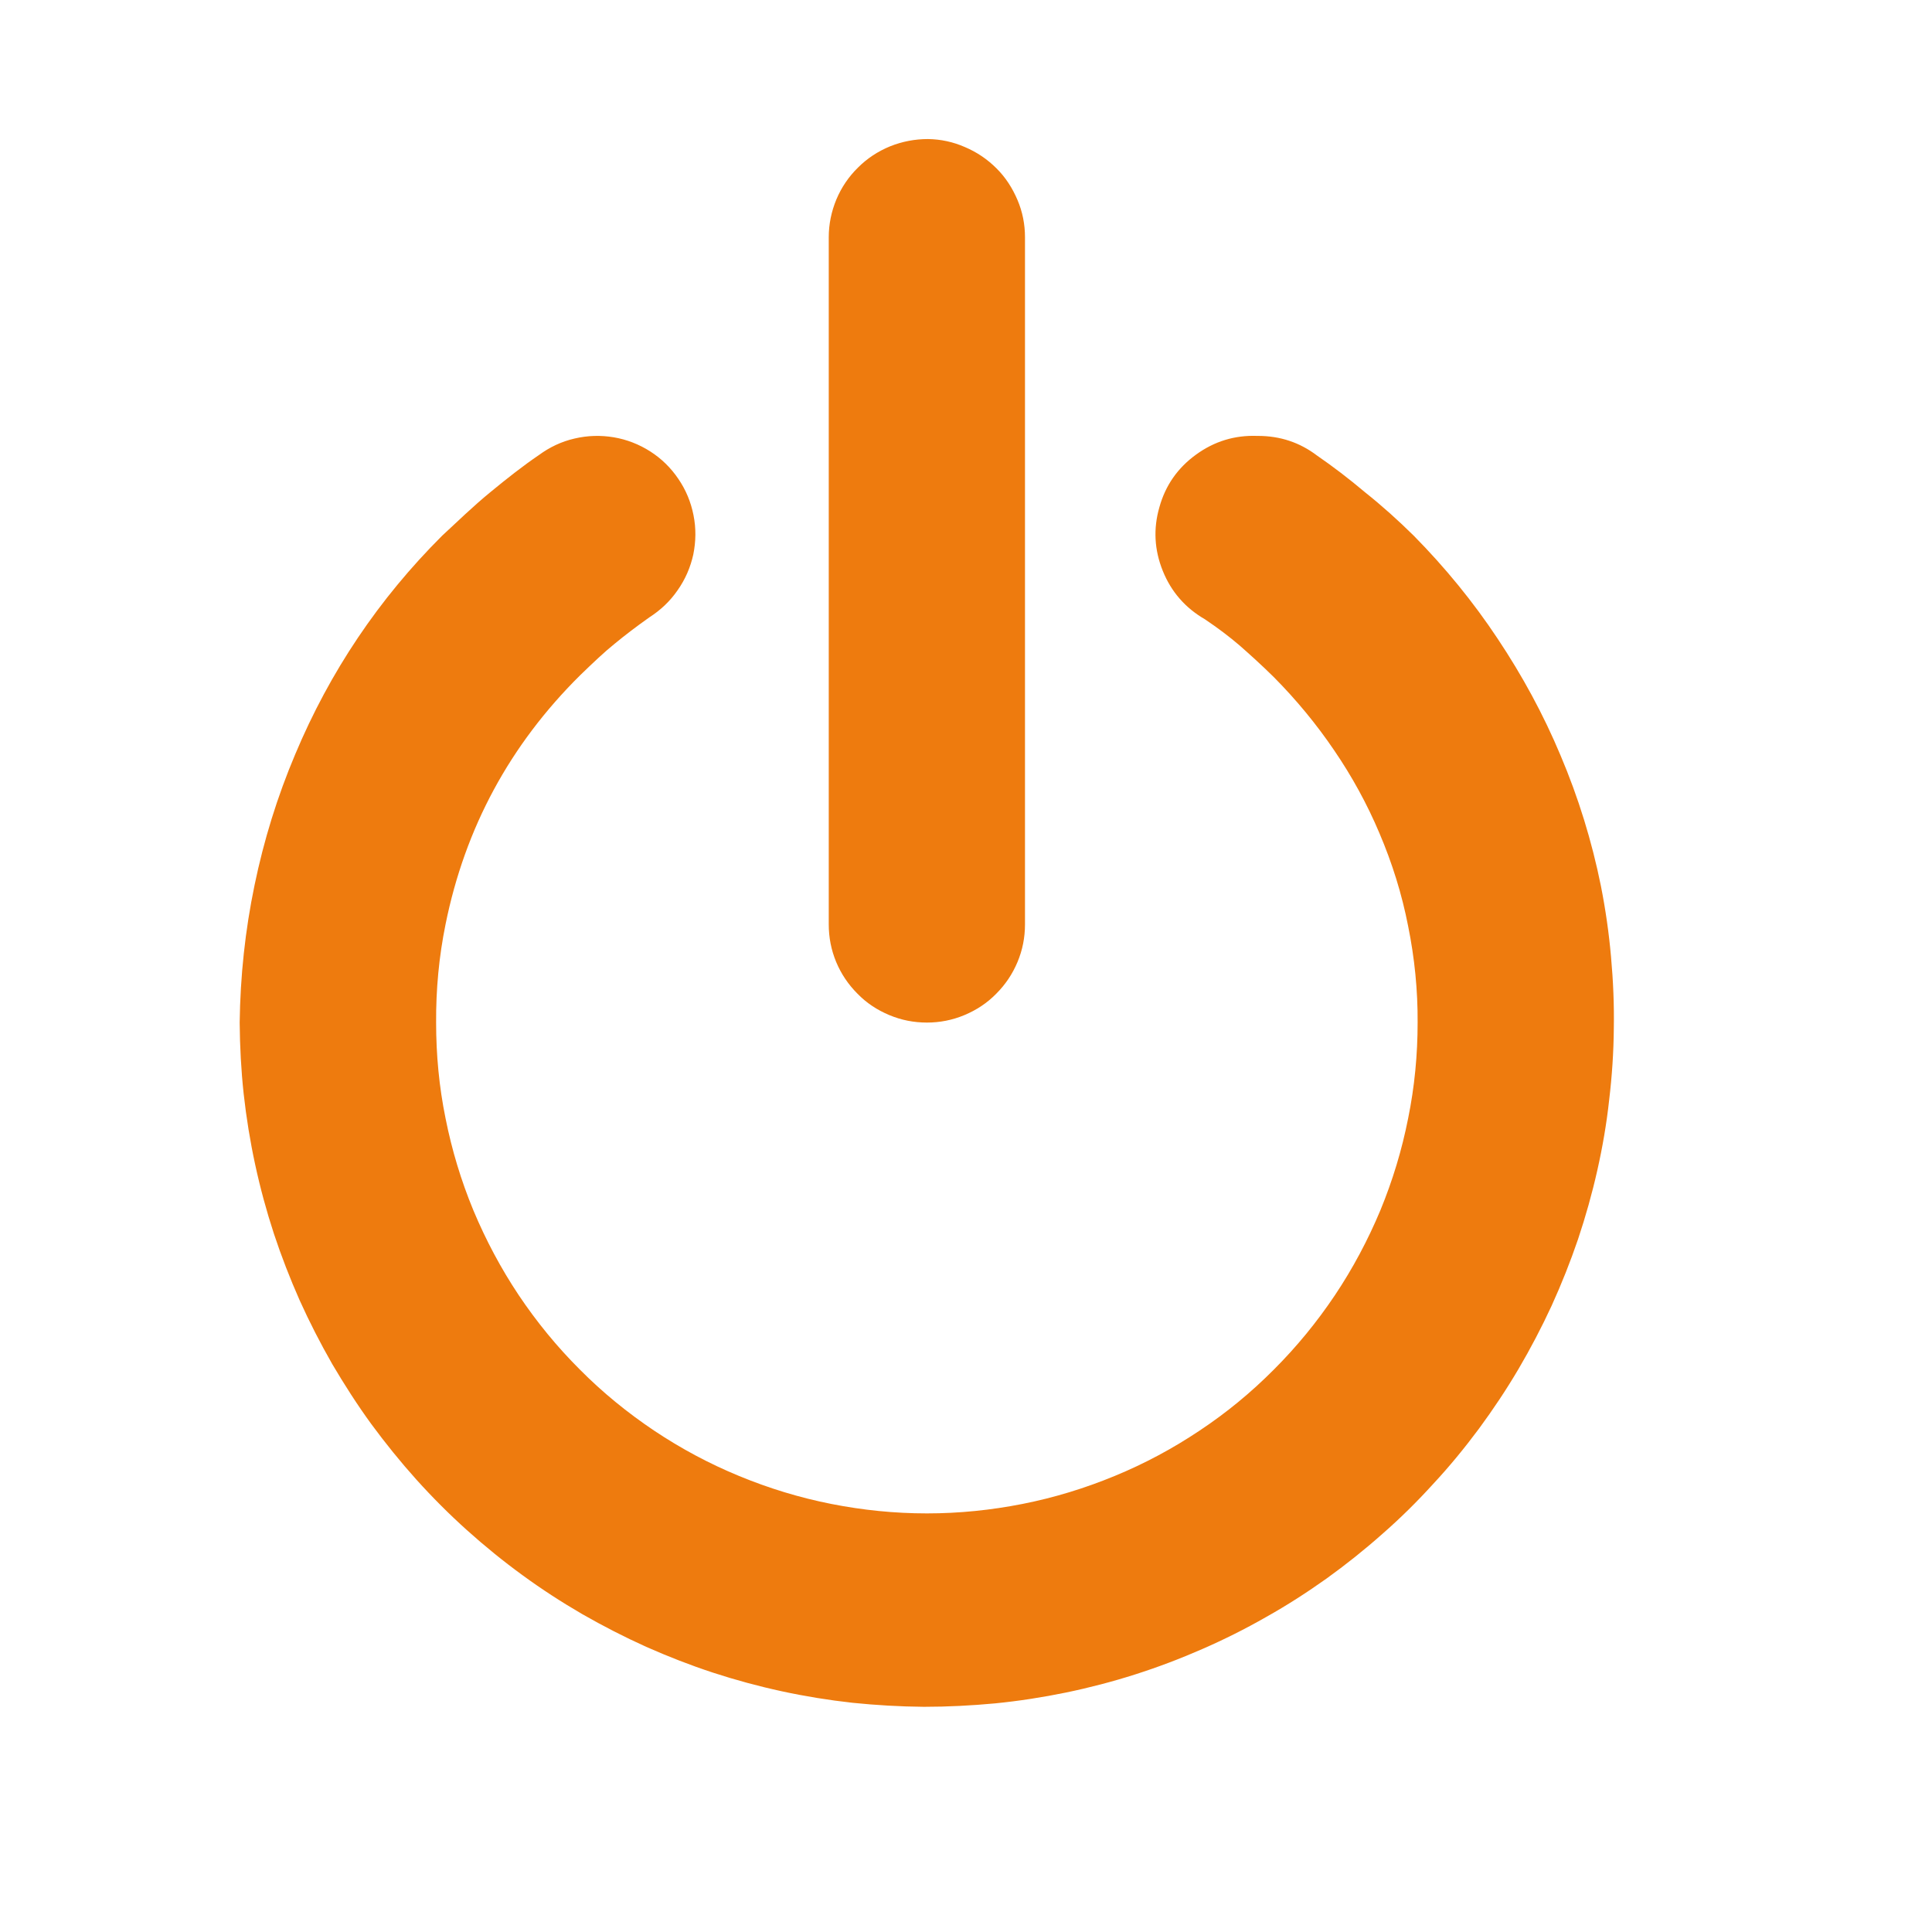 <svg xmlns="http://www.w3.org/2000/svg" xmlns:xlink="http://www.w3.org/1999/xlink" width="50" zoomAndPan="magnify" viewBox="0 0 37.5 37.5" height="50" preserveAspectRatio="xMidYMid meet" version="1.2"><defs><clipPath id="7ad85ae82a"><path d="M 4.652 2.605 L 32 2.605 L 32 34 L 4.652 34 Z M 4.652 2.605 "/></clipPath></defs><g id="63ce006fcd"><g clip-rule="nonzero" clip-path="url(#7ad85ae82a)"><path style=" stroke:none;fill-rule:evenodd;fill:#ee7b0e;fill-opacity:1;" d="M 24.402 8.461 C 23.965 8.445 23.57 8.566 23.215 8.824 C 22.859 9.082 22.621 9.422 22.504 9.844 C 22.383 10.262 22.406 10.676 22.57 11.082 C 22.734 11.488 23.008 11.801 23.387 12.02 C 23.641 12.191 23.863 12.359 24.059 12.527 C 24.25 12.695 24.477 12.898 24.727 13.145 C 25.16 13.582 25.551 14.055 25.895 14.562 C 26.242 15.07 26.535 15.605 26.773 16.168 C 27.023 16.754 27.211 17.355 27.332 17.977 C 27.457 18.594 27.52 19.219 27.516 19.848 C 27.516 20.473 27.457 21.094 27.332 21.707 C 27.211 22.32 27.031 22.914 26.793 23.492 C 26.551 24.07 26.258 24.621 25.91 25.141 C 25.562 25.66 25.168 26.141 24.727 26.582 C 24.285 27.027 23.805 27.422 23.281 27.77 C 22.762 28.117 22.215 28.41 21.637 28.648 C 21.059 28.887 20.461 29.07 19.848 29.191 C 19.234 29.312 18.617 29.375 17.992 29.375 C 17.363 29.375 16.746 29.312 16.133 29.191 C 15.52 29.07 14.922 28.887 14.344 28.648 C 13.766 28.41 13.219 28.117 12.699 27.77 C 12.18 27.422 11.695 27.027 11.254 26.582 C 10.812 26.141 10.418 25.66 10.07 25.141 C 9.723 24.621 9.43 24.07 9.188 23.492 C 8.949 22.914 8.77 22.32 8.648 21.707 C 8.523 21.094 8.465 20.473 8.465 19.848 C 8.461 19.207 8.52 18.57 8.648 17.941 C 9.027 16.066 9.898 14.457 11.258 13.109 C 11.512 12.863 11.734 12.652 11.934 12.492 C 12.133 12.328 12.348 12.164 12.602 11.984 C 12.82 11.844 13.004 11.672 13.152 11.457 C 13.301 11.246 13.402 11.012 13.457 10.762 C 13.508 10.508 13.512 10.254 13.461 10 C 13.41 9.742 13.312 9.508 13.168 9.297 C 13.023 9.082 12.84 8.902 12.621 8.762 C 12.406 8.625 12.168 8.531 11.914 8.488 C 11.656 8.445 11.402 8.453 11.152 8.512 C 10.898 8.57 10.668 8.68 10.461 8.832 C 10.156 9.039 9.848 9.281 9.52 9.551 C 9.195 9.816 8.852 10.148 8.582 10.398 C 7.352 11.625 6.402 13.039 5.73 14.641 C 5.383 15.461 5.121 16.309 4.941 17.18 C 4.758 18.059 4.664 18.949 4.652 19.848 C 4.656 20.312 4.68 20.773 4.73 21.234 C 4.781 21.695 4.855 22.152 4.953 22.605 C 5.051 23.059 5.172 23.504 5.316 23.945 C 5.461 24.383 5.629 24.816 5.816 25.238 C 6.008 25.664 6.219 26.074 6.449 26.477 C 6.684 26.875 6.934 27.266 7.207 27.641 C 7.48 28.012 7.77 28.371 8.082 28.719 C 8.391 29.062 8.719 29.391 9.062 29.699 C 9.406 30.008 9.766 30.301 10.141 30.574 C 10.516 30.848 10.902 31.098 11.305 31.332 C 11.707 31.562 12.117 31.773 12.543 31.965 C 12.965 32.152 13.395 32.32 13.836 32.465 C 14.277 32.609 14.723 32.73 15.176 32.828 C 15.629 32.926 16.086 33 16.547 33.051 C 17.008 33.098 17.469 33.125 17.934 33.129 C 18.395 33.129 18.859 33.105 19.32 33.062 C 19.781 33.016 20.238 32.945 20.691 32.852 C 21.145 32.758 21.594 32.641 22.035 32.5 C 22.477 32.359 22.91 32.195 23.336 32.008 C 23.758 31.824 24.172 31.617 24.574 31.387 C 24.98 31.16 25.367 30.91 25.746 30.641 C 26.121 30.371 26.484 30.082 26.832 29.773 C 27.18 29.469 27.508 29.145 27.82 28.801 C 28.137 28.461 28.43 28.102 28.707 27.73 C 28.98 27.359 29.238 26.973 29.473 26.574 C 29.707 26.176 29.922 25.766 30.117 25.344 C 30.309 24.922 30.48 24.492 30.629 24.055 C 30.777 23.613 30.902 23.168 31.004 22.715 C 31.105 22.266 31.184 21.809 31.234 21.348 C 31.289 20.887 31.32 20.426 31.324 19.961 C 31.332 19.5 31.312 19.035 31.27 18.574 C 31.23 18.113 31.164 17.656 31.074 17.199 C 30.898 16.328 30.637 15.48 30.289 14.66 C 29.957 13.867 29.547 13.113 29.07 12.398 C 28.594 11.68 28.047 11.012 27.441 10.398 C 27.141 10.102 26.828 9.82 26.5 9.559 C 26.18 9.289 25.867 9.051 25.566 8.844 C 25.227 8.586 24.844 8.461 24.418 8.461 Z M 18.012 2.699 C 18.262 2.703 18.5 2.754 18.73 2.855 C 18.961 2.953 19.164 3.09 19.344 3.27 C 19.52 3.445 19.652 3.652 19.75 3.883 C 19.848 4.113 19.895 4.355 19.895 4.605 L 19.895 17.941 C 19.895 18.195 19.848 18.438 19.75 18.672 C 19.652 18.906 19.516 19.109 19.336 19.289 C 19.16 19.469 18.953 19.605 18.719 19.703 C 18.484 19.801 18.242 19.848 17.992 19.848 C 17.738 19.848 17.496 19.801 17.262 19.703 C 17.027 19.605 16.82 19.469 16.645 19.289 C 16.465 19.109 16.328 18.906 16.23 18.672 C 16.133 18.438 16.086 18.195 16.086 17.941 L 16.086 4.605 C 16.086 4.352 16.137 4.105 16.234 3.871 C 16.332 3.637 16.473 3.43 16.652 3.254 C 16.832 3.074 17.039 2.938 17.277 2.84 C 17.512 2.746 17.758 2.699 18.012 2.699 Z M 18.012 2.699 "/></g></g></svg>